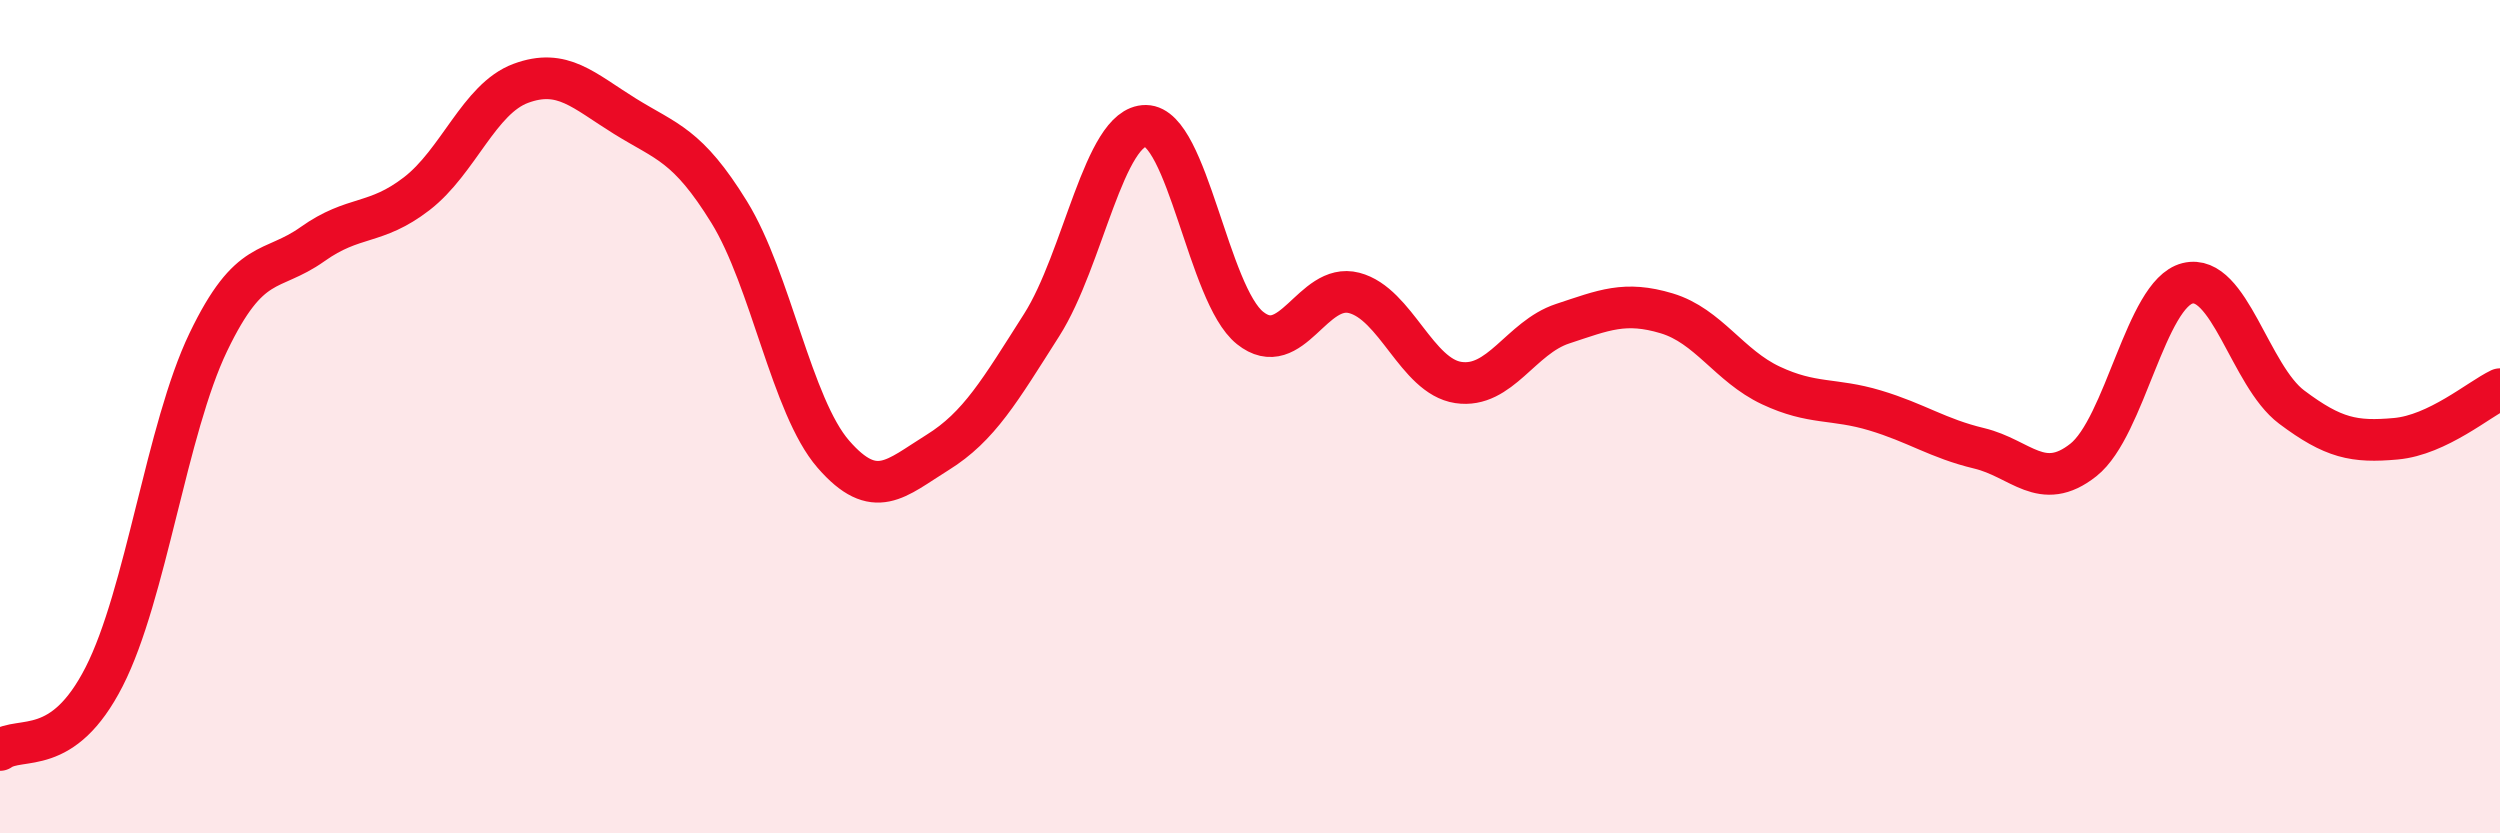 
    <svg width="60" height="20" viewBox="0 0 60 20" xmlns="http://www.w3.org/2000/svg">
      <path
        d="M 0,18 C 0.5,17.65 1.5,18.2 2.5,16.24 C 3.5,14.28 4,10.29 5,8.21 C 6,6.13 6.5,6.57 7.5,5.86 C 8.5,5.15 9,5.42 10,4.65 C 11,3.88 11.5,2.37 12.5,2 C 13.5,1.63 14,2.17 15,2.79 C 16,3.41 16.5,3.47 17.5,5.09 C 18.5,6.71 19,9.75 20,10.9 C 21,12.05 21.5,11.48 22.5,10.86 C 23.5,10.24 24,9.37 25,7.8 C 26,6.23 26.5,3.01 27.5,3.02 C 28.5,3.03 29,7.07 30,7.87 C 31,8.67 31.5,6.77 32.5,7.03 C 33.5,7.29 34,9.03 35,9.18 C 36,9.33 36.5,8.1 37.5,7.77 C 38.5,7.44 39,7.22 40,7.52 C 41,7.82 41.5,8.78 42.5,9.25 C 43.5,9.72 44,9.55 45,9.85 C 46,10.15 46.5,10.52 47.5,10.76 C 48.5,11 49,11.83 50,11.04 C 51,10.25 51.5,7.05 52.5,6.8 C 53.5,6.55 54,9.02 55,9.77 C 56,10.52 56.5,10.62 57.5,10.53 C 58.5,10.44 59.5,9.58 60,9.34L60 20L0 20Z"
        fill="#EB0A25"
        opacity="0.1"
        stroke-linecap="round"
        stroke-linejoin="round"
      />
      <path
        d="M 0,18 C 0.5,17.65 1.5,18.2 2.5,16.24 C 3.5,14.28 4,10.29 5,8.21 C 6,6.13 6.5,6.57 7.5,5.86 C 8.5,5.15 9,5.42 10,4.65 C 11,3.88 11.5,2.37 12.5,2 C 13.5,1.63 14,2.17 15,2.79 C 16,3.41 16.5,3.47 17.5,5.09 C 18.5,6.71 19,9.75 20,10.9 C 21,12.05 21.5,11.48 22.5,10.86 C 23.5,10.24 24,9.37 25,7.8 C 26,6.23 26.5,3.01 27.5,3.02 C 28.5,3.03 29,7.07 30,7.87 C 31,8.67 31.5,6.77 32.5,7.03 C 33.5,7.29 34,9.03 35,9.18 C 36,9.33 36.5,8.1 37.5,7.77 C 38.5,7.44 39,7.22 40,7.52 C 41,7.82 41.5,8.78 42.5,9.25 C 43.5,9.72 44,9.55 45,9.85 C 46,10.15 46.5,10.52 47.5,10.76 C 48.5,11 49,11.83 50,11.04 C 51,10.25 51.5,7.05 52.5,6.8 C 53.5,6.55 54,9.02 55,9.77 C 56,10.52 56.5,10.62 57.5,10.53 C 58.5,10.44 59.5,9.58 60,9.34"
        stroke="#EB0A25"
        stroke-width="1"
        fill="none"
        stroke-linecap="round"
        stroke-linejoin="round"
      />
    </svg>
  